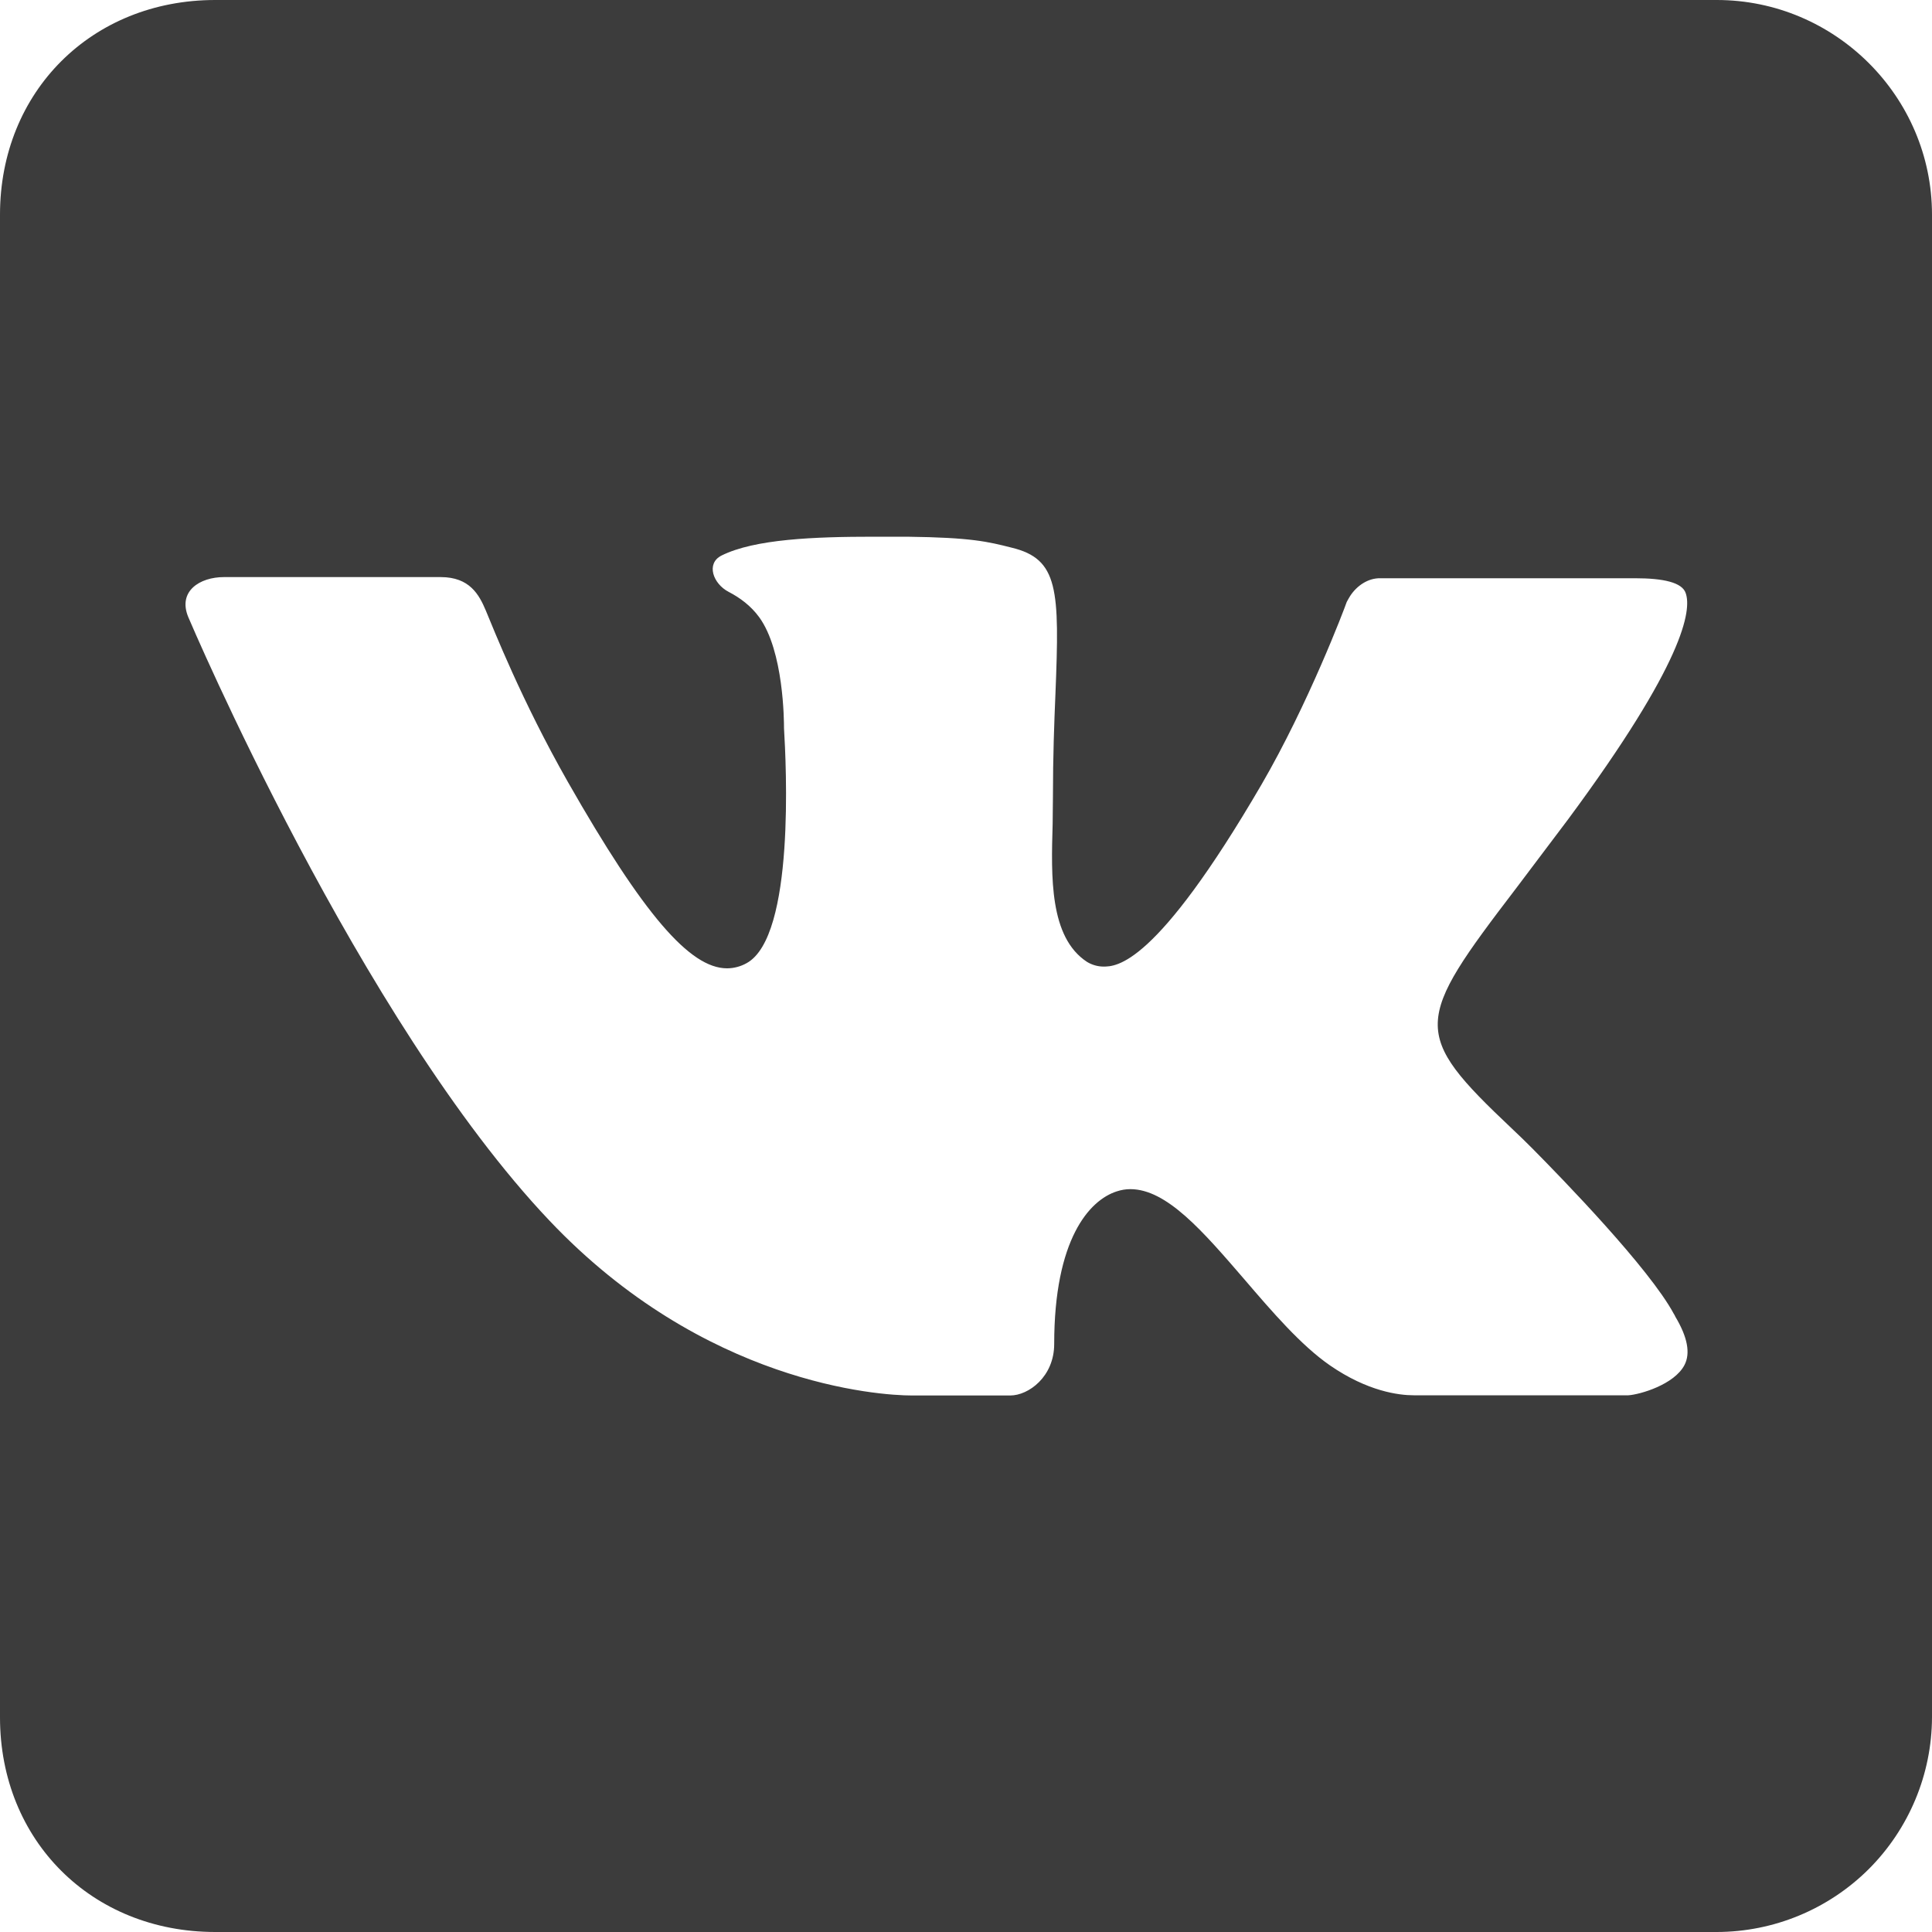 <svg width="20" height="20" viewBox="0 0 20 20" fill="none" xmlns="http://www.w3.org/2000/svg">
<path d="M20 17.778V2.222C20 1 18.997 0 17.772 0H2.228C0.95 0 0 0.948 0 2.222V17.778C0 19.053 0.95 20 2.228 20H17.772C18.362 19.999 18.927 19.765 19.345 19.349C19.762 18.932 19.998 18.367 20 17.778ZM15.651 11.683C15.723 11.751 15.795 11.82 15.865 11.891C16.174 12.203 17.073 13.128 17.328 13.602C17.337 13.614 17.34 13.626 17.343 13.63C17.469 13.841 17.501 14.008 17.438 14.13C17.333 14.333 16.978 14.436 16.857 14.444H14.636C14.48 14.444 14.158 14.404 13.767 14.134C13.467 13.926 13.17 13.58 12.881 13.243C12.45 12.743 12.077 12.31 11.701 12.31C11.653 12.31 11.606 12.318 11.561 12.333C11.276 12.424 10.913 12.83 10.913 13.913C10.913 14.252 10.647 14.446 10.458 14.446H9.44C9.093 14.446 7.288 14.324 5.689 12.637C3.727 10.57 1.964 6.424 1.949 6.388C1.838 6.12 2.068 5.974 2.318 5.974H4.562C4.863 5.974 4.96 6.157 5.029 6.32C5.107 6.506 5.4 7.254 5.88 8.097C6.661 9.467 7.142 10.024 7.526 10.024C7.597 10.024 7.668 10.005 7.73 9.97C8.231 9.693 8.138 7.907 8.116 7.538C8.116 7.468 8.114 6.739 7.859 6.389C7.773 6.271 7.659 6.187 7.543 6.127C7.381 6.043 7.306 5.833 7.469 5.751C7.812 5.58 8.431 5.556 9.047 5.556H9.389C10.057 5.564 10.23 5.608 10.471 5.669C10.959 5.786 10.969 6.102 10.926 7.18C10.913 7.487 10.9 7.834 10.9 8.242C10.9 8.33 10.897 8.427 10.897 8.527C10.881 9.078 10.863 9.701 11.252 9.957C11.303 9.988 11.361 10.005 11.42 10.006C11.556 10.006 11.961 10.006 13.06 8.12C13.543 7.288 13.916 6.306 13.941 6.232C13.952 6.211 13.964 6.19 13.977 6.169C14.046 6.063 14.163 5.983 14.29 5.986H16.929C17.218 5.986 17.413 6.029 17.45 6.139C17.513 6.316 17.438 6.854 16.232 8.483L15.696 9.194C14.638 10.579 14.603 10.693 15.651 11.683Z" fill="#3C3C3C"/>
</svg>
